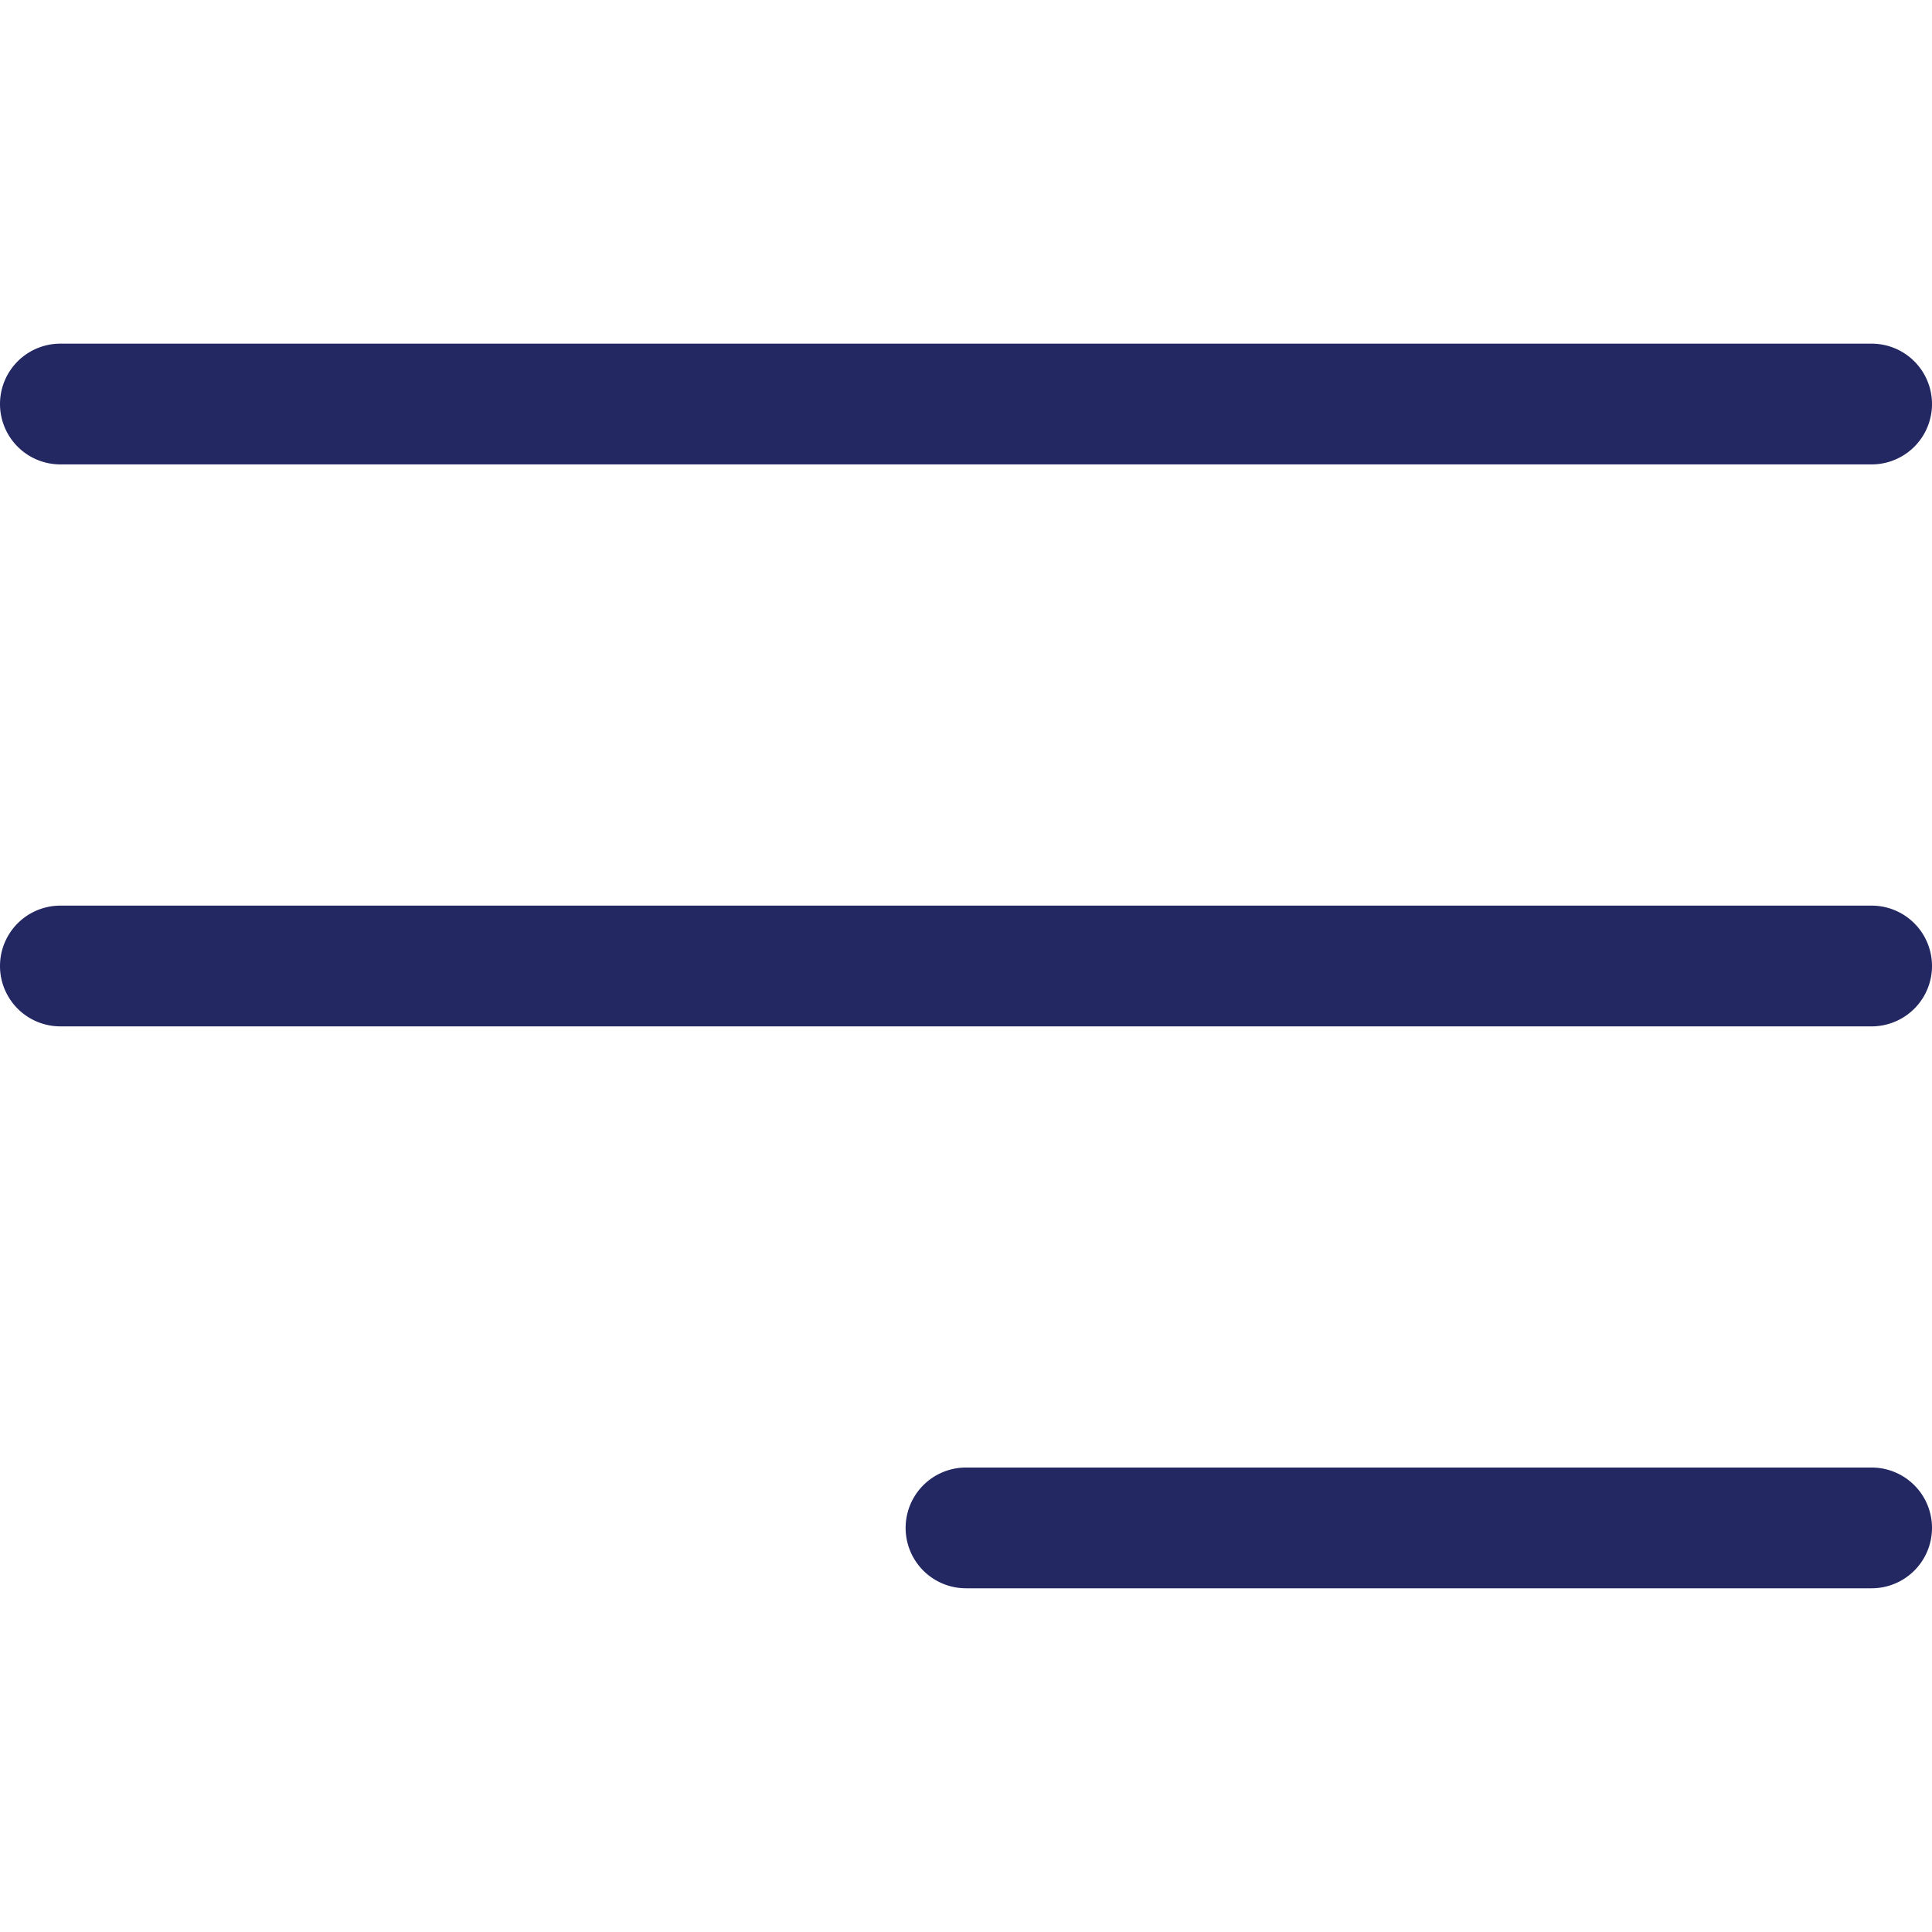 <svg width="32" height="32" fill="none" xmlns="http://www.w3.org/2000/svg"><g clip-path="url(#prefix__clip0_757_2223)"><path d="M0 6.692a1 1 0 011-1h30a1 1 0 110 2H1a1 1 0 01-1-1zM31 15H1a1 1 0 000 2h30a1 1 0 100-2zm0 9.307H16a1 1 0 100 2h15a1 1 0 000-2z" fill="#232863"/></g><defs><clipPath id="prefix__clip0_757_2223"><path fill="#fff" d="M0 0h32v32H0z"/></clipPath></defs></svg>